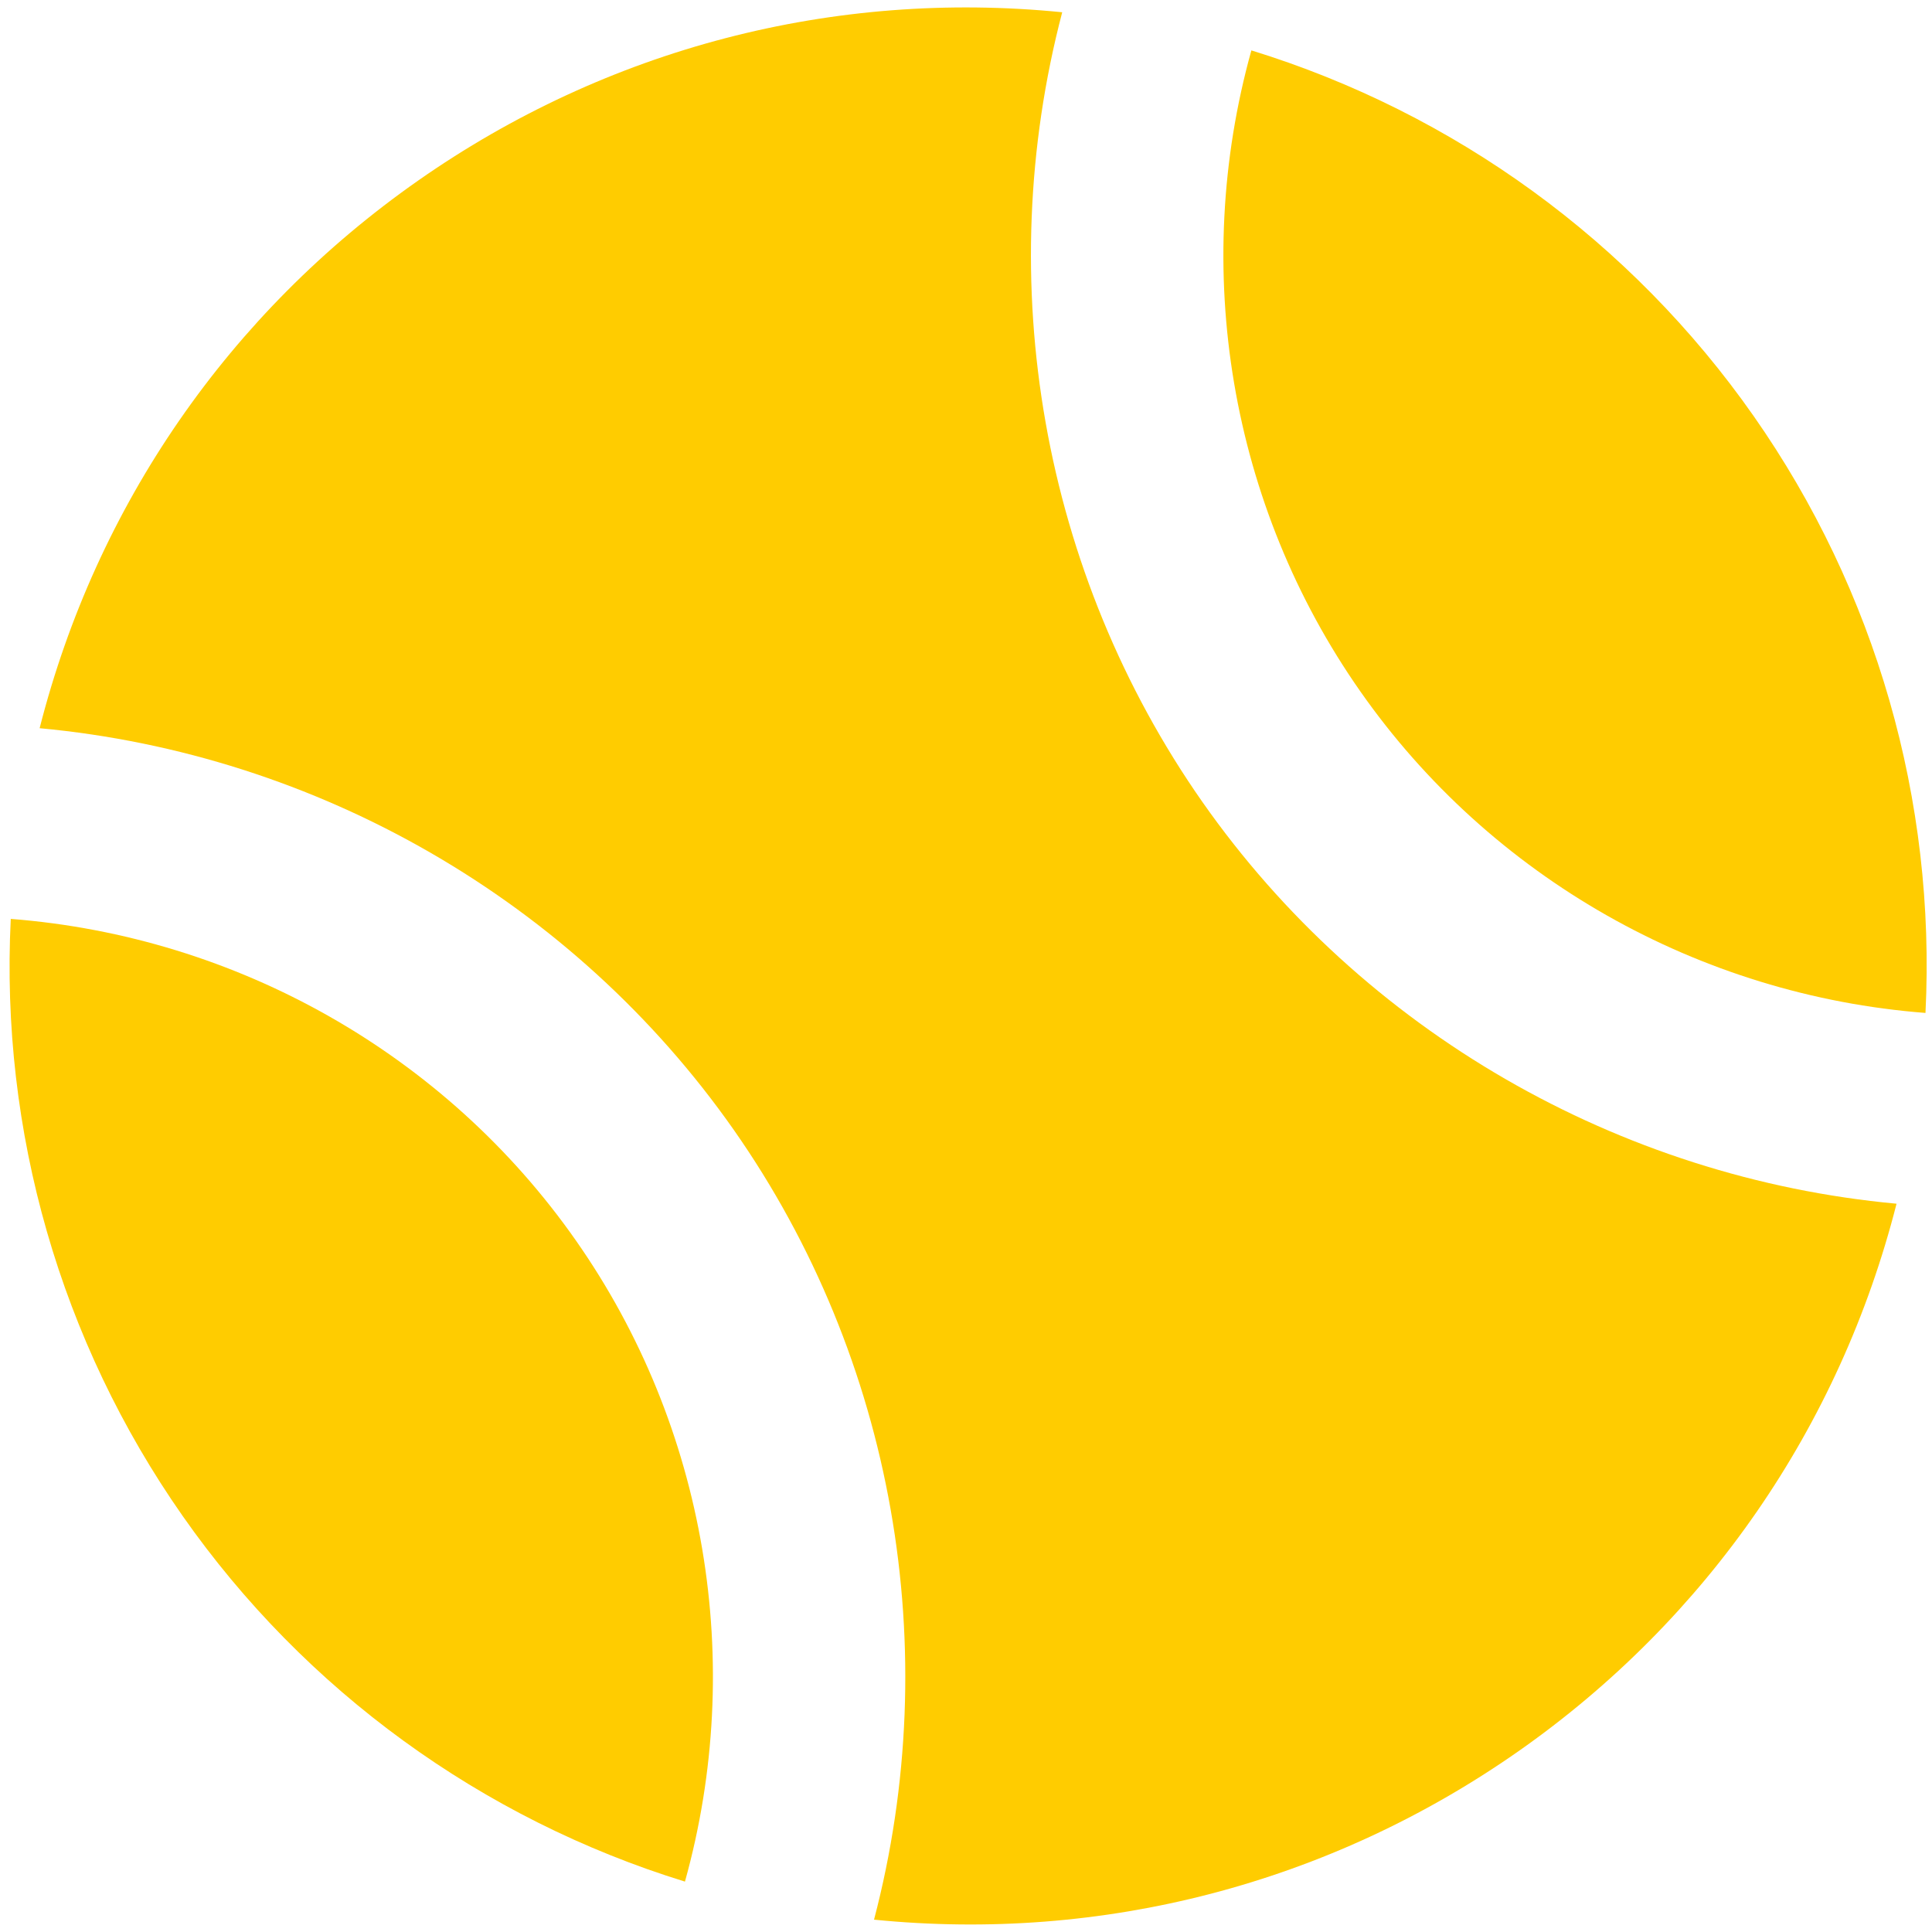 <svg xmlns="http://www.w3.org/2000/svg" xmlns:xlink="http://www.w3.org/1999/xlink" width="128" zoomAndPan="magnify" viewBox="0 0 96 96" height="128" preserveAspectRatio="xMidYMid meet" version="1.0"><defs><clipPath id="1b714e3b3a"><path d="M 1 0.238 L 95 0.238 L 95 96 L 1 96 Z M 1 0.238 " clip-rule="nonzero"/></clipPath><clipPath id="c2c13104b6"><path d="M 0.238 45 L 36 45 L 36 94 L 0.238 94 Z M 0.238 45 " clip-rule="nonzero"/></clipPath><clipPath id="164f83883c"><rect x="0" width="96" y="0" height="96"/></clipPath></defs><g transform="matrix(1, 0, 0, 1, 0, -0)"><g clip-path="url(#164f83883c)"><g clip-path="url(#1b714e3b3a)"><path fill="#ffcc00" d="M 1.969 36.184 C 4.781 25.129 11.379 15.551 20.777 8.973 C 30.172 2.395 41.43 -0.527 52.781 0.609 C 49.262 14.02 51.777 28.465 59.746 39.848 C 67.719 51.227 80.434 58.535 94.238 59.812 C 91.426 70.867 84.832 80.449 75.438 87.027 C 66.039 93.605 54.781 96.523 43.43 95.387 C 46.949 81.977 44.434 67.531 36.465 56.148 C 28.492 44.77 15.777 37.465 1.969 36.184 Z M 1.969 36.184 " fill-opacity="1" fill-rule="nonzero"/></g><g clip-path="url(#c2c13104b6)"><path fill="#ffcc00" d="M 9.074 75.324 C 3 66.648 0.008 56.203 0.535 45.66 C 11.777 46.531 22.137 52.383 28.617 61.641 C 35.102 70.898 37.059 82.637 34.035 93.496 C 23.941 90.383 15.148 84 9.074 75.324 Z M 9.074 75.324 " fill-opacity="1" fill-rule="nonzero"/></g><path fill="#ffcc00" d="M 62.18 2.504 C 72.27 5.613 81.062 11.996 87.137 20.672 C 93.211 29.344 96.203 39.789 95.676 50.332 C 84.434 49.465 74.074 43.613 67.594 34.355 C 61.109 25.098 59.156 13.363 62.18 2.504 Z M 62.18 2.504 " fill-opacity="1" fill-rule="nonzero"/></g></g></svg>